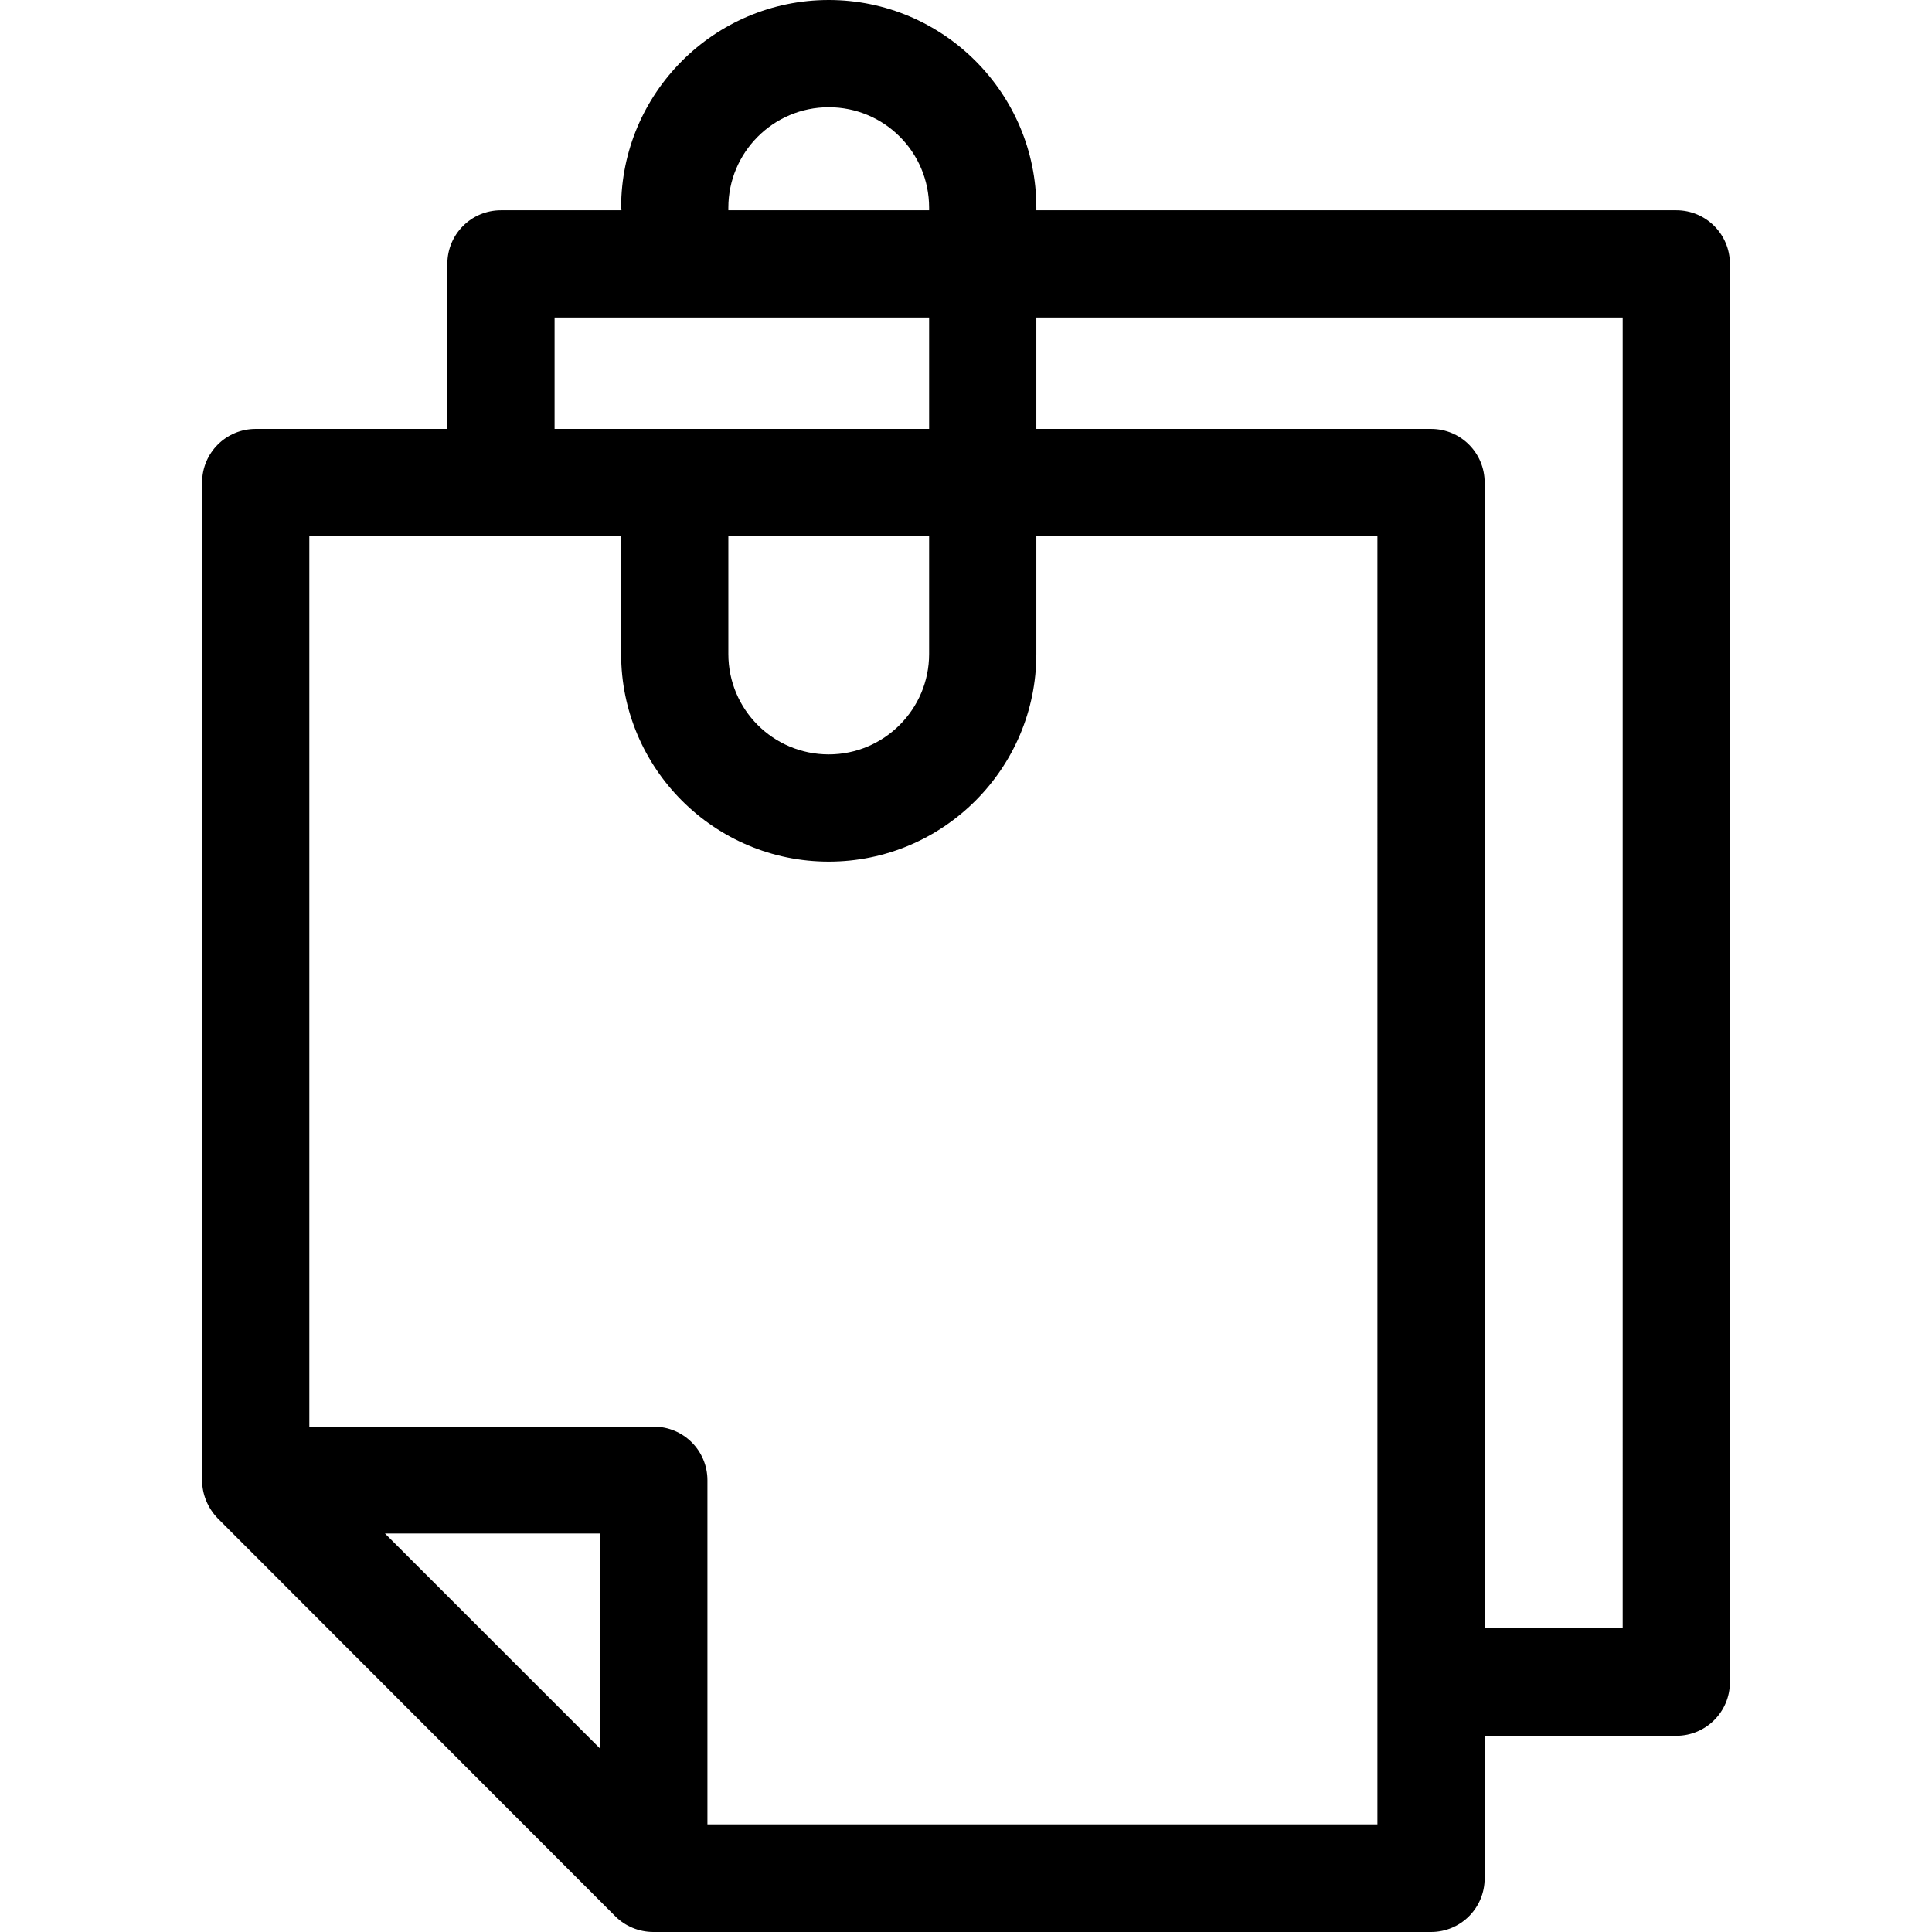 <svg xmlns="http://www.w3.org/2000/svg" xmlns:xlink="http://www.w3.org/1999/xlink" fill="#000000" height="100px" width="100px" version="1.1" id="Layer_1" viewBox="0 0 508.1 508.1" xml:space="preserve">
<g>
	<g>
		<path d="M440.85,55.3h-168.3v-0.7c0-30.1-24.5-54.6-54.6-54.6c-30.1,0-54.6,24.5-54.6,54.6c0,0.2,0.1,0.5,0.1,0.7h-31.7    c-7.8,0-14.1,6.3-14.1,14.1v43.4h-50.4c-7.8,0-14.1,6.3-14.1,14.1v262.4c0,3.7,1.5,7.3,4.1,10L161.85,504c2.6,2.6,6.2,4.1,10,4.1    h204.5c7.8,0,14.1-6.3,14.1-14.1v-37.5h50.4c7.8,0,14.1-6.3,14.1-14.1v-373C454.95,61.6,448.65,55.3,440.85,55.3z M191.55,54.6    c0-14.5,11.8-26.4,26.4-26.4c14.6,0,26.4,11.8,26.4,26.4v0.7h-52.8C191.55,55.1,191.55,54.8,191.55,54.6z M145.85,83.5h98.5v29.3    h-98.5V83.5z M244.35,141v31c0,14.5-11.8,26.4-26.4,26.4s-26.4-11.8-26.4-26.4v-31H244.35z M157.75,459.8l-56.5-56.5h56.5V459.8z     M362.25,479.8h-176.2v-90.5c0-7.8-6.3-14.1-14.1-14.1h-90.6V141h82v31c0,30.1,24.5,54.6,54.6,54.6c30.1,0,54.6-24.5,54.6-54.6    v-31h89.7V479.8z M426.75,428.1h-36.3V126.9c0-7.8-6.3-14.1-14.1-14.1h-103.8V83.5h154.2V428.1z"/>
	</g>
</g>
</svg>